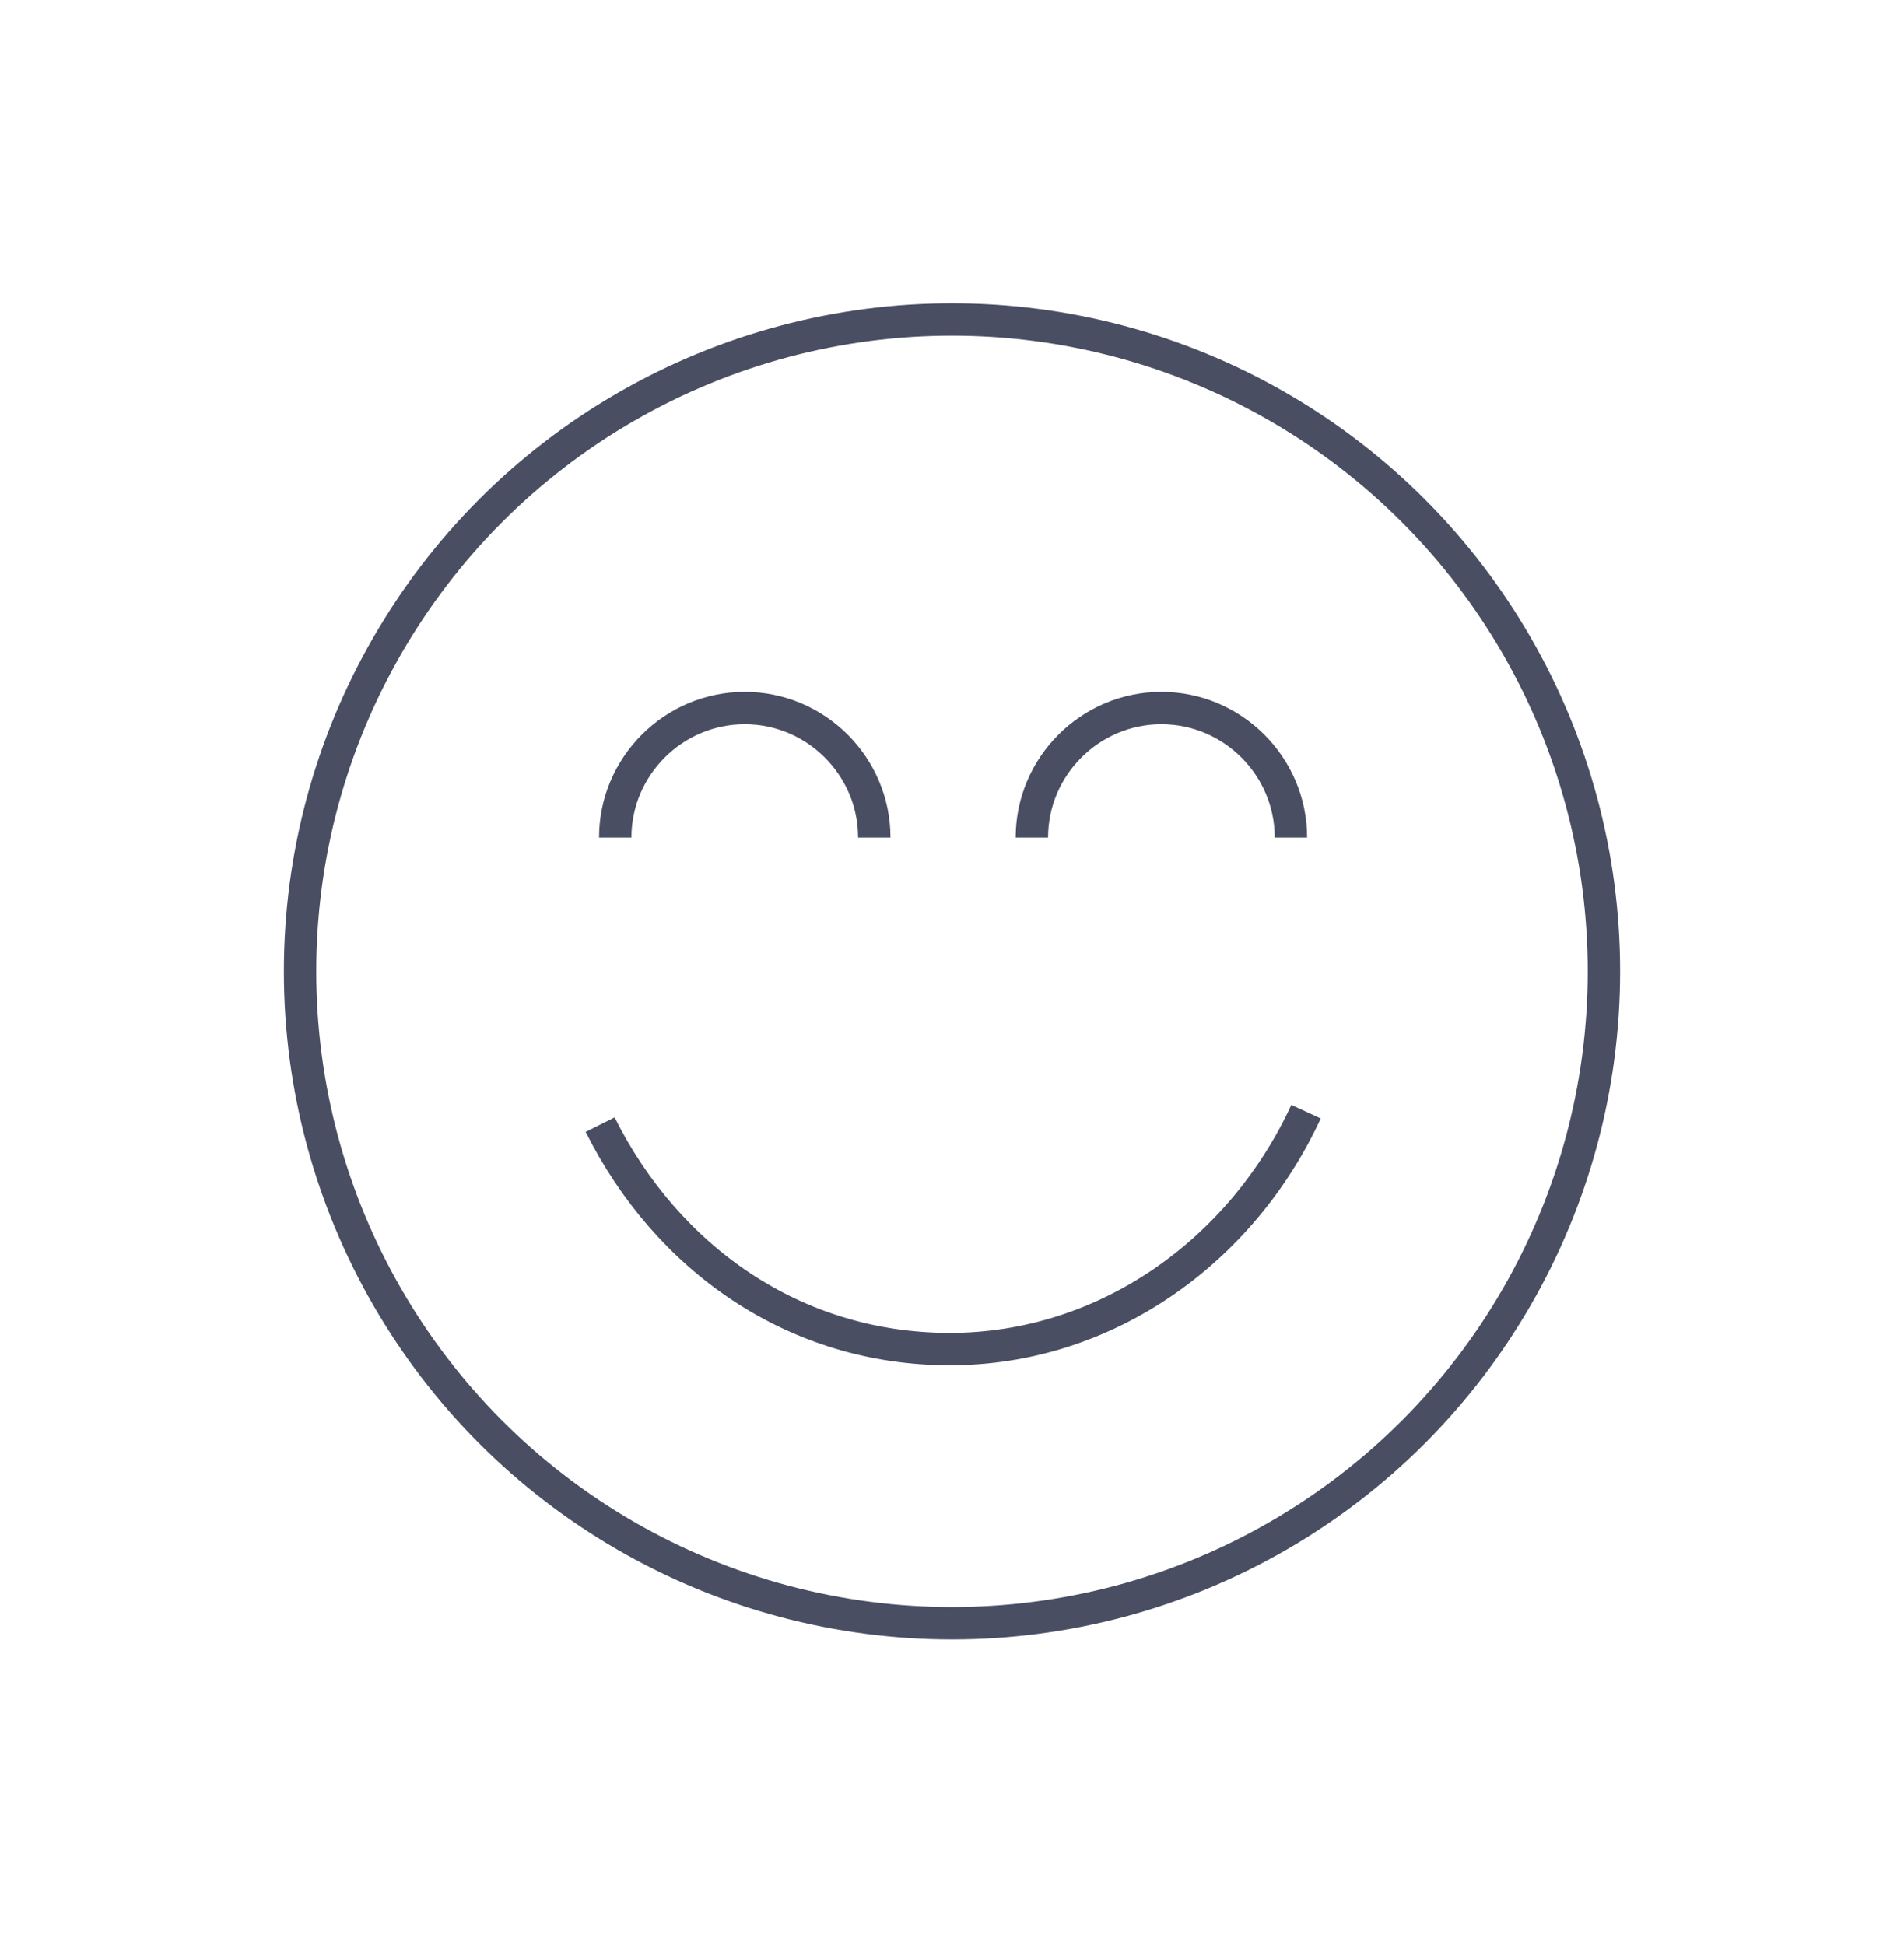 <?xml version="1.0" encoding="UTF-8"?>
<svg xmlns="http://www.w3.org/2000/svg" version="1.1" viewBox="0 0 88.2 90.1">
  <defs>
    <style>
      .cls-1 {
        fill: none;
        stroke: #494e63;
        stroke-miterlimit: 10;
        stroke-width: 1.5px;
      }
    </style>
  </defs>
  <g>
    <g id="Livello_1">
      <g id="Livello_1-2" data-name="Livello_1">
        <g id="Livello_1-2">
          <g id="Livello_1-2-2" data-name="Livello_1-2">
            <g>
              <circle class="cls-1" cx="44.1" cy="45" r="30.2"></circle>
              <path class="cls-1" d="M60.5,51.5c-3,6.5-9.3,11-16.5,11s-13.1-4.2-16.2-10.4"></path>
              <g>
                <path class="cls-1" d="M28.5,38.8c0-3.3,2.7-6,6-6s6,2.7,6,6"></path>
                <path class="cls-1" d="M47.8,38.8c0-3.3,2.7-6,6-6s6,2.7,6,6"></path>
              </g>
            </g>
          </g>
        </g>
      </g>
    </g>
  </g>
</svg>
